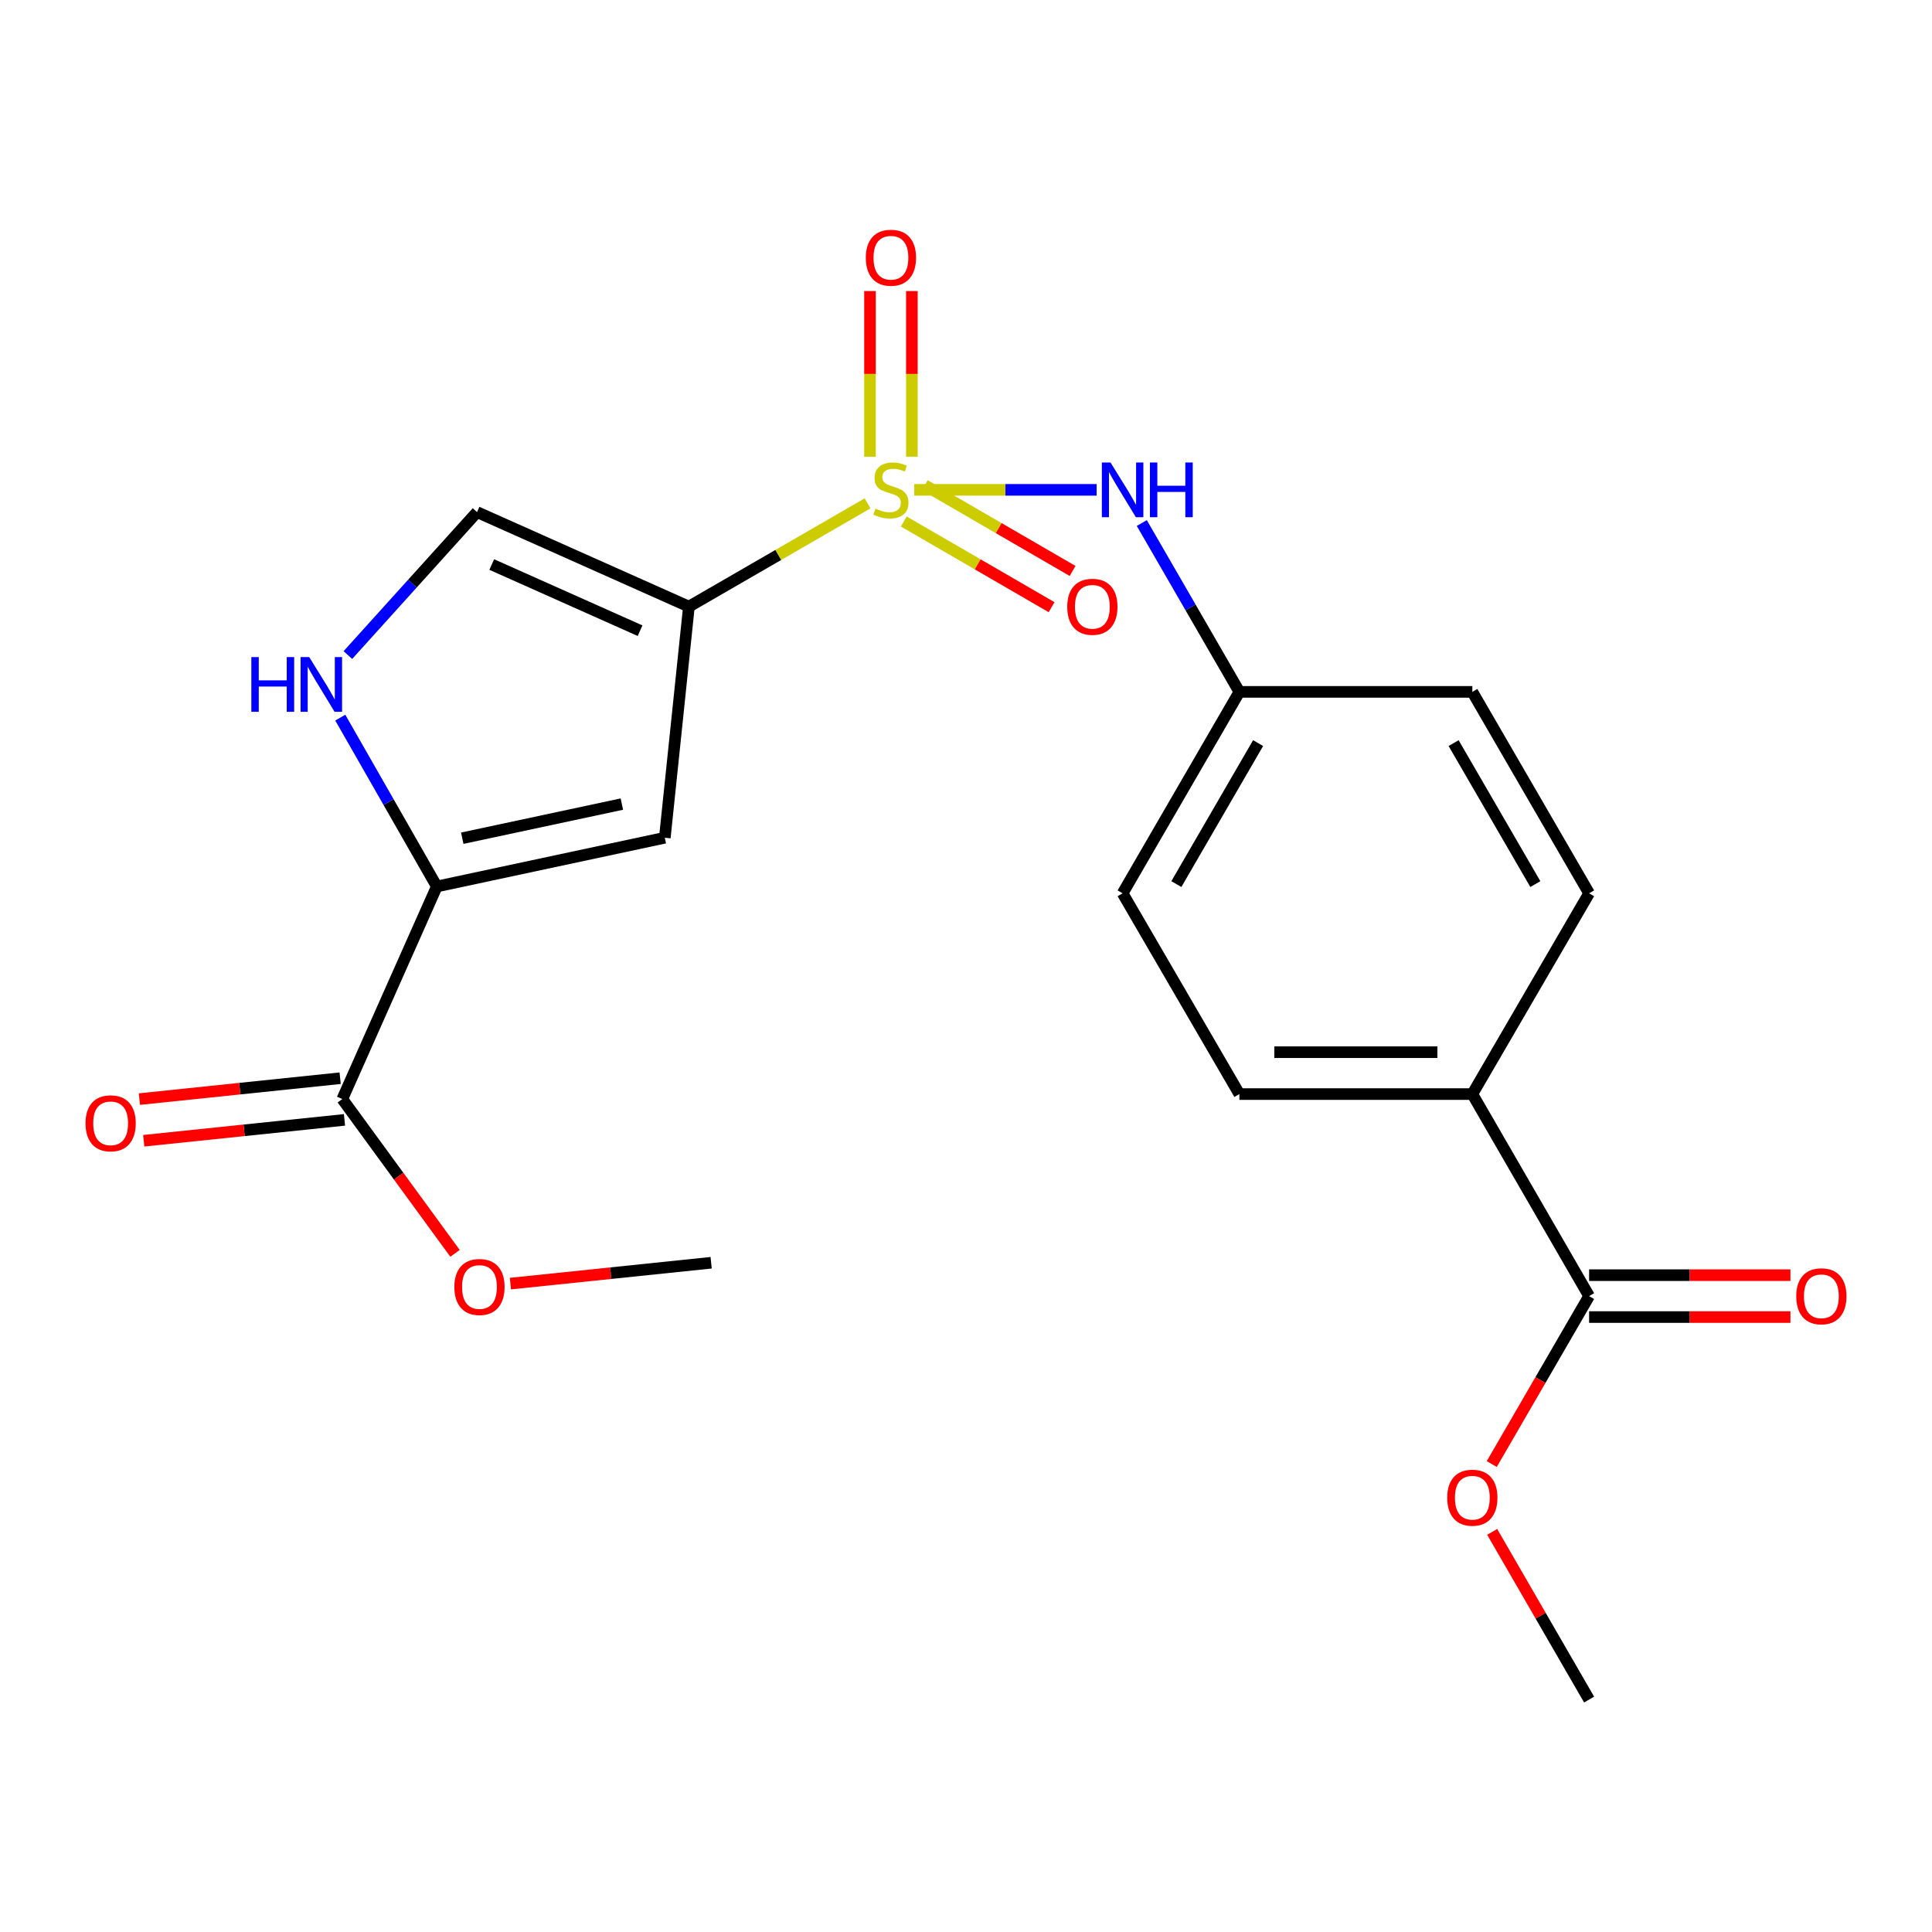 <?xml version='1.0' encoding='iso-8859-1'?>
<svg version='1.1' baseProfile='full'
              xmlns='http://www.w3.org/2000/svg'
                      xmlns:rdkit='http://www.rdkit.org/xml'
                      xmlns:xlink='http://www.w3.org/1999/xlink'
                  xml:space='preserve'
width='1000px' height='1000px' viewBox='0 0 1000 1000'>
<!-- END OF HEADER -->
<rect style='opacity:1.0;fill:#FFFFFF;stroke:none' width='1000' height='1000' x='0' y='0'> </rect>
<path class='bond-0' d='M 449.045,260.538 L 402.809,287.261' style='fill:none;fill-rule:evenodd;stroke:#CCCC00;stroke-width:6px;stroke-linecap:butt;stroke-linejoin:miter;stroke-opacity:1' />
<path class='bond-0' d='M 402.809,287.261 L 356.573,313.984' style='fill:none;fill-rule:evenodd;stroke:#000000;stroke-width:6px;stroke-linecap:butt;stroke-linejoin:miter;stroke-opacity:1' />
<path class='bond-5' d='M 473.222,253.544 L 520.423,253.544' style='fill:none;fill-rule:evenodd;stroke:#CCCC00;stroke-width:6px;stroke-linecap:butt;stroke-linejoin:miter;stroke-opacity:1' />
<path class='bond-5' d='M 520.423,253.544 L 567.624,253.544' style='fill:none;fill-rule:evenodd;stroke:#0000FF;stroke-width:6px;stroke-linecap:butt;stroke-linejoin:miter;stroke-opacity:1' />
<path class='bond-8' d='M 471.984,236.419 L 471.984,193.536' style='fill:none;fill-rule:evenodd;stroke:#CCCC00;stroke-width:6px;stroke-linecap:butt;stroke-linejoin:miter;stroke-opacity:1' />
<path class='bond-8' d='M 471.984,193.536 L 471.984,150.653' style='fill:none;fill-rule:evenodd;stroke:#FF0000;stroke-width:6px;stroke-linecap:butt;stroke-linejoin:miter;stroke-opacity:1' />
<path class='bond-8' d='M 450.304,236.419 L 450.304,193.536' style='fill:none;fill-rule:evenodd;stroke:#CCCC00;stroke-width:6px;stroke-linecap:butt;stroke-linejoin:miter;stroke-opacity:1' />
<path class='bond-8' d='M 450.304,193.536 L 450.304,150.653' style='fill:none;fill-rule:evenodd;stroke:#FF0000;stroke-width:6px;stroke-linecap:butt;stroke-linejoin:miter;stroke-opacity:1' />
<path class='bond-9' d='M 467.8,269.933 L 506.051,292.107' style='fill:none;fill-rule:evenodd;stroke:#CCCC00;stroke-width:6px;stroke-linecap:butt;stroke-linejoin:miter;stroke-opacity:1' />
<path class='bond-9' d='M 506.051,292.107 L 544.302,314.282' style='fill:none;fill-rule:evenodd;stroke:#FF0000;stroke-width:6px;stroke-linecap:butt;stroke-linejoin:miter;stroke-opacity:1' />
<path class='bond-9' d='M 478.674,251.176 L 516.925,273.351' style='fill:none;fill-rule:evenodd;stroke:#CCCC00;stroke-width:6px;stroke-linecap:butt;stroke-linejoin:miter;stroke-opacity:1' />
<path class='bond-9' d='M 516.925,273.351 L 555.175,295.526' style='fill:none;fill-rule:evenodd;stroke:#FF0000;stroke-width:6px;stroke-linecap:butt;stroke-linejoin:miter;stroke-opacity:1' />
<path class='bond-1' d='M 356.573,313.984 L 344.107,433.611' style='fill:none;fill-rule:evenodd;stroke:#000000;stroke-width:6px;stroke-linecap:butt;stroke-linejoin:miter;stroke-opacity:1' />
<path class='bond-4' d='M 356.573,313.984 L 246.907,265.059' style='fill:none;fill-rule:evenodd;stroke:#000000;stroke-width:6px;stroke-linecap:butt;stroke-linejoin:miter;stroke-opacity:1' />
<path class='bond-4' d='M 331.29,326.445 L 254.524,292.197' style='fill:none;fill-rule:evenodd;stroke:#000000;stroke-width:6px;stroke-linecap:butt;stroke-linejoin:miter;stroke-opacity:1' />
<path class='bond-2' d='M 344.107,433.611 L 226.094,458.844' style='fill:none;fill-rule:evenodd;stroke:#000000;stroke-width:6px;stroke-linecap:butt;stroke-linejoin:miter;stroke-opacity:1' />
<path class='bond-2' d='M 321.872,416.195 L 239.263,433.858' style='fill:none;fill-rule:evenodd;stroke:#000000;stroke-width:6px;stroke-linecap:butt;stroke-linejoin:miter;stroke-opacity:1' />
<path class='bond-6' d='M 226.094,458.844 L 177.181,568.86' style='fill:none;fill-rule:evenodd;stroke:#000000;stroke-width:6px;stroke-linecap:butt;stroke-linejoin:miter;stroke-opacity:1' />
<path class='bond-22' d='M 226.094,458.844 L 201.113,415.144' style='fill:none;fill-rule:evenodd;stroke:#000000;stroke-width:6px;stroke-linecap:butt;stroke-linejoin:miter;stroke-opacity:1' />
<path class='bond-22' d='M 201.113,415.144 L 176.132,371.445' style='fill:none;fill-rule:evenodd;stroke:#0000FF;stroke-width:6px;stroke-linecap:butt;stroke-linejoin:miter;stroke-opacity:1' />
<path class='bond-3' d='M 180.062,339.057 L 213.485,302.058' style='fill:none;fill-rule:evenodd;stroke:#0000FF;stroke-width:6px;stroke-linecap:butt;stroke-linejoin:miter;stroke-opacity:1' />
<path class='bond-3' d='M 213.485,302.058 L 246.907,265.059' style='fill:none;fill-rule:evenodd;stroke:#000000;stroke-width:6px;stroke-linecap:butt;stroke-linejoin:miter;stroke-opacity:1' />
<path class='bond-13' d='M 590.989,270.724 L 616.245,314.42' style='fill:none;fill-rule:evenodd;stroke:#0000FF;stroke-width:6px;stroke-linecap:butt;stroke-linejoin:miter;stroke-opacity:1' />
<path class='bond-13' d='M 616.245,314.42 L 641.5,358.115' style='fill:none;fill-rule:evenodd;stroke:#000000;stroke-width:6px;stroke-linecap:butt;stroke-linejoin:miter;stroke-opacity:1' />
<path class='bond-11' d='M 176.059,558.078 L 124.108,563.484' style='fill:none;fill-rule:evenodd;stroke:#000000;stroke-width:6px;stroke-linecap:butt;stroke-linejoin:miter;stroke-opacity:1' />
<path class='bond-11' d='M 124.108,563.484 L 72.157,568.89' style='fill:none;fill-rule:evenodd;stroke:#FF0000;stroke-width:6px;stroke-linecap:butt;stroke-linejoin:miter;stroke-opacity:1' />
<path class='bond-11' d='M 178.303,579.642 L 126.352,585.047' style='fill:none;fill-rule:evenodd;stroke:#000000;stroke-width:6px;stroke-linecap:butt;stroke-linejoin:miter;stroke-opacity:1' />
<path class='bond-11' d='M 126.352,585.047 L 74.401,590.453' style='fill:none;fill-rule:evenodd;stroke:#FF0000;stroke-width:6px;stroke-linecap:butt;stroke-linejoin:miter;stroke-opacity:1' />
<path class='bond-16' d='M 177.181,568.86 L 206.348,608.795' style='fill:none;fill-rule:evenodd;stroke:#000000;stroke-width:6px;stroke-linecap:butt;stroke-linejoin:miter;stroke-opacity:1' />
<path class='bond-16' d='M 206.348,608.795 L 235.515,648.73' style='fill:none;fill-rule:evenodd;stroke:#FF0000;stroke-width:6px;stroke-linecap:butt;stroke-linejoin:miter;stroke-opacity:1' />
<path class='bond-7' d='M 822.518,670.865 L 762.078,566.294' style='fill:none;fill-rule:evenodd;stroke:#000000;stroke-width:6px;stroke-linecap:butt;stroke-linejoin:miter;stroke-opacity:1' />
<path class='bond-12' d='M 822.518,681.705 L 874.624,681.705' style='fill:none;fill-rule:evenodd;stroke:#000000;stroke-width:6px;stroke-linecap:butt;stroke-linejoin:miter;stroke-opacity:1' />
<path class='bond-12' d='M 874.624,681.705 L 926.73,681.705' style='fill:none;fill-rule:evenodd;stroke:#FF0000;stroke-width:6px;stroke-linecap:butt;stroke-linejoin:miter;stroke-opacity:1' />
<path class='bond-12' d='M 822.518,660.025 L 874.624,660.025' style='fill:none;fill-rule:evenodd;stroke:#000000;stroke-width:6px;stroke-linecap:butt;stroke-linejoin:miter;stroke-opacity:1' />
<path class='bond-12' d='M 874.624,660.025 L 926.73,660.025' style='fill:none;fill-rule:evenodd;stroke:#FF0000;stroke-width:6px;stroke-linecap:butt;stroke-linejoin:miter;stroke-opacity:1' />
<path class='bond-17' d='M 822.518,670.865 L 797.322,714.328' style='fill:none;fill-rule:evenodd;stroke:#000000;stroke-width:6px;stroke-linecap:butt;stroke-linejoin:miter;stroke-opacity:1' />
<path class='bond-17' d='M 797.322,714.328 L 772.126,757.791' style='fill:none;fill-rule:evenodd;stroke:#FF0000;stroke-width:6px;stroke-linecap:butt;stroke-linejoin:miter;stroke-opacity:1' />
<path class='bond-10' d='M 762.078,566.294 L 641.5,566.294' style='fill:none;fill-rule:evenodd;stroke:#000000;stroke-width:6px;stroke-linecap:butt;stroke-linejoin:miter;stroke-opacity:1' />
<path class='bond-10' d='M 743.991,544.614 L 659.587,544.614' style='fill:none;fill-rule:evenodd;stroke:#000000;stroke-width:6px;stroke-linecap:butt;stroke-linejoin:miter;stroke-opacity:1' />
<path class='bond-23' d='M 762.078,566.294 L 822.518,462.373' style='fill:none;fill-rule:evenodd;stroke:#000000;stroke-width:6px;stroke-linecap:butt;stroke-linejoin:miter;stroke-opacity:1' />
<path class='bond-18' d='M 641.5,358.115 L 762.078,358.115' style='fill:none;fill-rule:evenodd;stroke:#000000;stroke-width:6px;stroke-linecap:butt;stroke-linejoin:miter;stroke-opacity:1' />
<path class='bond-19' d='M 641.5,358.115 L 581.06,462.373' style='fill:none;fill-rule:evenodd;stroke:#000000;stroke-width:6px;stroke-linecap:butt;stroke-linejoin:miter;stroke-opacity:1' />
<path class='bond-19' d='M 651.19,384.628 L 608.882,457.608' style='fill:none;fill-rule:evenodd;stroke:#000000;stroke-width:6px;stroke-linecap:butt;stroke-linejoin:miter;stroke-opacity:1' />
<path class='bond-14' d='M 641.5,566.294 L 581.06,462.373' style='fill:none;fill-rule:evenodd;stroke:#000000;stroke-width:6px;stroke-linecap:butt;stroke-linejoin:miter;stroke-opacity:1' />
<path class='bond-15' d='M 822.518,462.373 L 762.078,358.115' style='fill:none;fill-rule:evenodd;stroke:#000000;stroke-width:6px;stroke-linecap:butt;stroke-linejoin:miter;stroke-opacity:1' />
<path class='bond-15' d='M 794.696,457.608 L 752.388,384.628' style='fill:none;fill-rule:evenodd;stroke:#000000;stroke-width:6px;stroke-linecap:butt;stroke-linejoin:miter;stroke-opacity:1' />
<path class='bond-21' d='M 264.186,664.395 L 316.137,658.994' style='fill:none;fill-rule:evenodd;stroke:#FF0000;stroke-width:6px;stroke-linecap:butt;stroke-linejoin:miter;stroke-opacity:1' />
<path class='bond-21' d='M 316.137,658.994 L 368.088,653.593' style='fill:none;fill-rule:evenodd;stroke:#000000;stroke-width:6px;stroke-linecap:butt;stroke-linejoin:miter;stroke-opacity:1' />
<path class='bond-20' d='M 772.354,792.903 L 797.436,836.299' style='fill:none;fill-rule:evenodd;stroke:#FF0000;stroke-width:6px;stroke-linecap:butt;stroke-linejoin:miter;stroke-opacity:1' />
<path class='bond-20' d='M 797.436,836.299 L 822.518,879.694' style='fill:none;fill-rule:evenodd;stroke:#000000;stroke-width:6px;stroke-linecap:butt;stroke-linejoin:miter;stroke-opacity:1' />
<path  class='atom-0' d='M 453.144 263.264
Q 453.464 263.384, 454.784 263.944
Q 456.104 264.504, 457.544 264.864
Q 459.024 265.184, 460.464 265.184
Q 463.144 265.184, 464.704 263.904
Q 466.264 262.584, 466.264 260.304
Q 466.264 258.744, 465.464 257.784
Q 464.704 256.824, 463.504 256.304
Q 462.304 255.784, 460.304 255.184
Q 457.784 254.424, 456.264 253.704
Q 454.784 252.984, 453.704 251.464
Q 452.664 249.944, 452.664 247.384
Q 452.664 243.824, 455.064 241.624
Q 457.504 239.424, 462.304 239.424
Q 465.584 239.424, 469.304 240.984
L 468.384 244.064
Q 464.984 242.664, 462.424 242.664
Q 459.664 242.664, 458.144 243.824
Q 456.624 244.944, 456.664 246.904
Q 456.664 248.424, 457.424 249.344
Q 458.224 250.264, 459.344 250.784
Q 460.504 251.304, 462.424 251.904
Q 464.984 252.704, 466.504 253.504
Q 468.024 254.304, 469.104 255.944
Q 470.224 257.544, 470.224 260.304
Q 470.224 264.224, 467.584 266.344
Q 464.984 268.424, 460.624 268.424
Q 458.104 268.424, 456.184 267.864
Q 454.304 267.344, 452.064 266.424
L 453.144 263.264
' fill='#CCCC00'/>
<path  class='atom-4' d='M 130.097 340.113
L 133.937 340.113
L 133.937 352.153
L 148.417 352.153
L 148.417 340.113
L 152.257 340.113
L 152.257 368.433
L 148.417 368.433
L 148.417 355.353
L 133.937 355.353
L 133.937 368.433
L 130.097 368.433
L 130.097 340.113
' fill='#0000FF'/>
<path  class='atom-4' d='M 160.057 340.113
L 169.337 355.113
Q 170.257 356.593, 171.737 359.273
Q 173.217 361.953, 173.297 362.113
L 173.297 340.113
L 177.057 340.113
L 177.057 368.433
L 173.177 368.433
L 163.217 352.033
Q 162.057 350.113, 160.817 347.913
Q 159.617 345.713, 159.257 345.033
L 159.257 368.433
L 155.577 368.433
L 155.577 340.113
L 160.057 340.113
' fill='#0000FF'/>
<path  class='atom-6' d='M 574.8 239.384
L 584.08 254.384
Q 585 255.864, 586.48 258.544
Q 587.96 261.224, 588.04 261.384
L 588.04 239.384
L 591.8 239.384
L 591.8 267.704
L 587.92 267.704
L 577.96 251.304
Q 576.8 249.384, 575.56 247.184
Q 574.36 244.984, 574 244.304
L 574 267.704
L 570.32 267.704
L 570.32 239.384
L 574.8 239.384
' fill='#0000FF'/>
<path  class='atom-6' d='M 595.2 239.384
L 599.04 239.384
L 599.04 251.424
L 613.52 251.424
L 613.52 239.384
L 617.36 239.384
L 617.36 267.704
L 613.52 267.704
L 613.52 254.624
L 599.04 254.624
L 599.04 267.704
L 595.2 267.704
L 595.2 239.384
' fill='#0000FF'/>
<path  class='atom-9' d='M 448.144 133.395
Q 448.144 126.595, 451.504 122.795
Q 454.864 118.995, 461.144 118.995
Q 467.424 118.995, 470.784 122.795
Q 474.144 126.595, 474.144 133.395
Q 474.144 140.275, 470.744 144.195
Q 467.344 148.075, 461.144 148.075
Q 454.904 148.075, 451.504 144.195
Q 448.144 140.315, 448.144 133.395
M 461.144 144.875
Q 465.464 144.875, 467.784 141.995
Q 470.144 139.075, 470.144 133.395
Q 470.144 127.835, 467.784 125.035
Q 465.464 122.195, 461.144 122.195
Q 456.824 122.195, 454.464 124.995
Q 452.144 127.795, 452.144 133.395
Q 452.144 139.115, 454.464 141.995
Q 456.824 144.875, 461.144 144.875
' fill='#FF0000'/>
<path  class='atom-10' d='M 552.402 314.064
Q 552.402 307.264, 555.762 303.464
Q 559.122 299.664, 565.402 299.664
Q 571.682 299.664, 575.042 303.464
Q 578.402 307.264, 578.402 314.064
Q 578.402 320.944, 575.002 324.864
Q 571.602 328.744, 565.402 328.744
Q 559.162 328.744, 555.762 324.864
Q 552.402 320.984, 552.402 314.064
M 565.402 325.544
Q 569.722 325.544, 572.042 322.664
Q 574.402 319.744, 574.402 314.064
Q 574.402 308.504, 572.042 305.704
Q 569.722 302.864, 565.402 302.864
Q 561.082 302.864, 558.722 305.664
Q 556.402 308.464, 556.402 314.064
Q 556.402 319.784, 558.722 322.664
Q 561.082 325.544, 565.402 325.544
' fill='#FF0000'/>
<path  class='atom-12' d='M 44.265 581.418
Q 44.265 574.618, 47.625 570.818
Q 50.985 567.018, 57.265 567.018
Q 63.545 567.018, 66.905 570.818
Q 70.265 574.618, 70.265 581.418
Q 70.265 588.298, 66.865 592.218
Q 63.465 596.098, 57.265 596.098
Q 51.025 596.098, 47.625 592.218
Q 44.265 588.338, 44.265 581.418
M 57.265 592.898
Q 61.585 592.898, 63.905 590.018
Q 66.265 587.098, 66.265 581.418
Q 66.265 575.858, 63.905 573.058
Q 61.585 570.218, 57.265 570.218
Q 52.945 570.218, 50.585 573.018
Q 48.265 575.818, 48.265 581.418
Q 48.265 587.138, 50.585 590.018
Q 52.945 592.898, 57.265 592.898
' fill='#FF0000'/>
<path  class='atom-13' d='M 929.735 670.945
Q 929.735 664.145, 933.095 660.345
Q 936.455 656.545, 942.735 656.545
Q 949.015 656.545, 952.375 660.345
Q 955.735 664.145, 955.735 670.945
Q 955.735 677.825, 952.335 681.745
Q 948.935 685.625, 942.735 685.625
Q 936.495 685.625, 933.095 681.745
Q 929.735 677.865, 929.735 670.945
M 942.735 682.425
Q 947.055 682.425, 949.375 679.545
Q 951.735 676.625, 951.735 670.945
Q 951.735 665.385, 949.375 662.585
Q 947.055 659.745, 942.735 659.745
Q 938.415 659.745, 936.055 662.545
Q 933.735 665.345, 933.735 670.945
Q 933.735 676.665, 936.055 679.545
Q 938.415 682.425, 942.735 682.425
' fill='#FF0000'/>
<path  class='atom-17' d='M 235.172 666.139
Q 235.172 659.339, 238.532 655.539
Q 241.892 651.739, 248.172 651.739
Q 254.452 651.739, 257.812 655.539
Q 261.172 659.339, 261.172 666.139
Q 261.172 673.019, 257.772 676.939
Q 254.372 680.819, 248.172 680.819
Q 241.932 680.819, 238.532 676.939
Q 235.172 673.059, 235.172 666.139
M 248.172 677.619
Q 252.492 677.619, 254.812 674.739
Q 257.172 671.819, 257.172 666.139
Q 257.172 660.579, 254.812 657.779
Q 252.492 654.939, 248.172 654.939
Q 243.852 654.939, 241.492 657.739
Q 239.172 660.539, 239.172 666.139
Q 239.172 671.859, 241.492 674.739
Q 243.852 677.619, 248.172 677.619
' fill='#FF0000'/>
<path  class='atom-18' d='M 749.078 775.203
Q 749.078 768.403, 752.438 764.603
Q 755.798 760.803, 762.078 760.803
Q 768.358 760.803, 771.718 764.603
Q 775.078 768.403, 775.078 775.203
Q 775.078 782.083, 771.678 786.003
Q 768.278 789.883, 762.078 789.883
Q 755.838 789.883, 752.438 786.003
Q 749.078 782.123, 749.078 775.203
M 762.078 786.683
Q 766.398 786.683, 768.718 783.803
Q 771.078 780.883, 771.078 775.203
Q 771.078 769.643, 768.718 766.843
Q 766.398 764.003, 762.078 764.003
Q 757.758 764.003, 755.398 766.803
Q 753.078 769.603, 753.078 775.203
Q 753.078 780.923, 755.398 783.803
Q 757.758 786.683, 762.078 786.683
' fill='#FF0000'/>
</svg>
